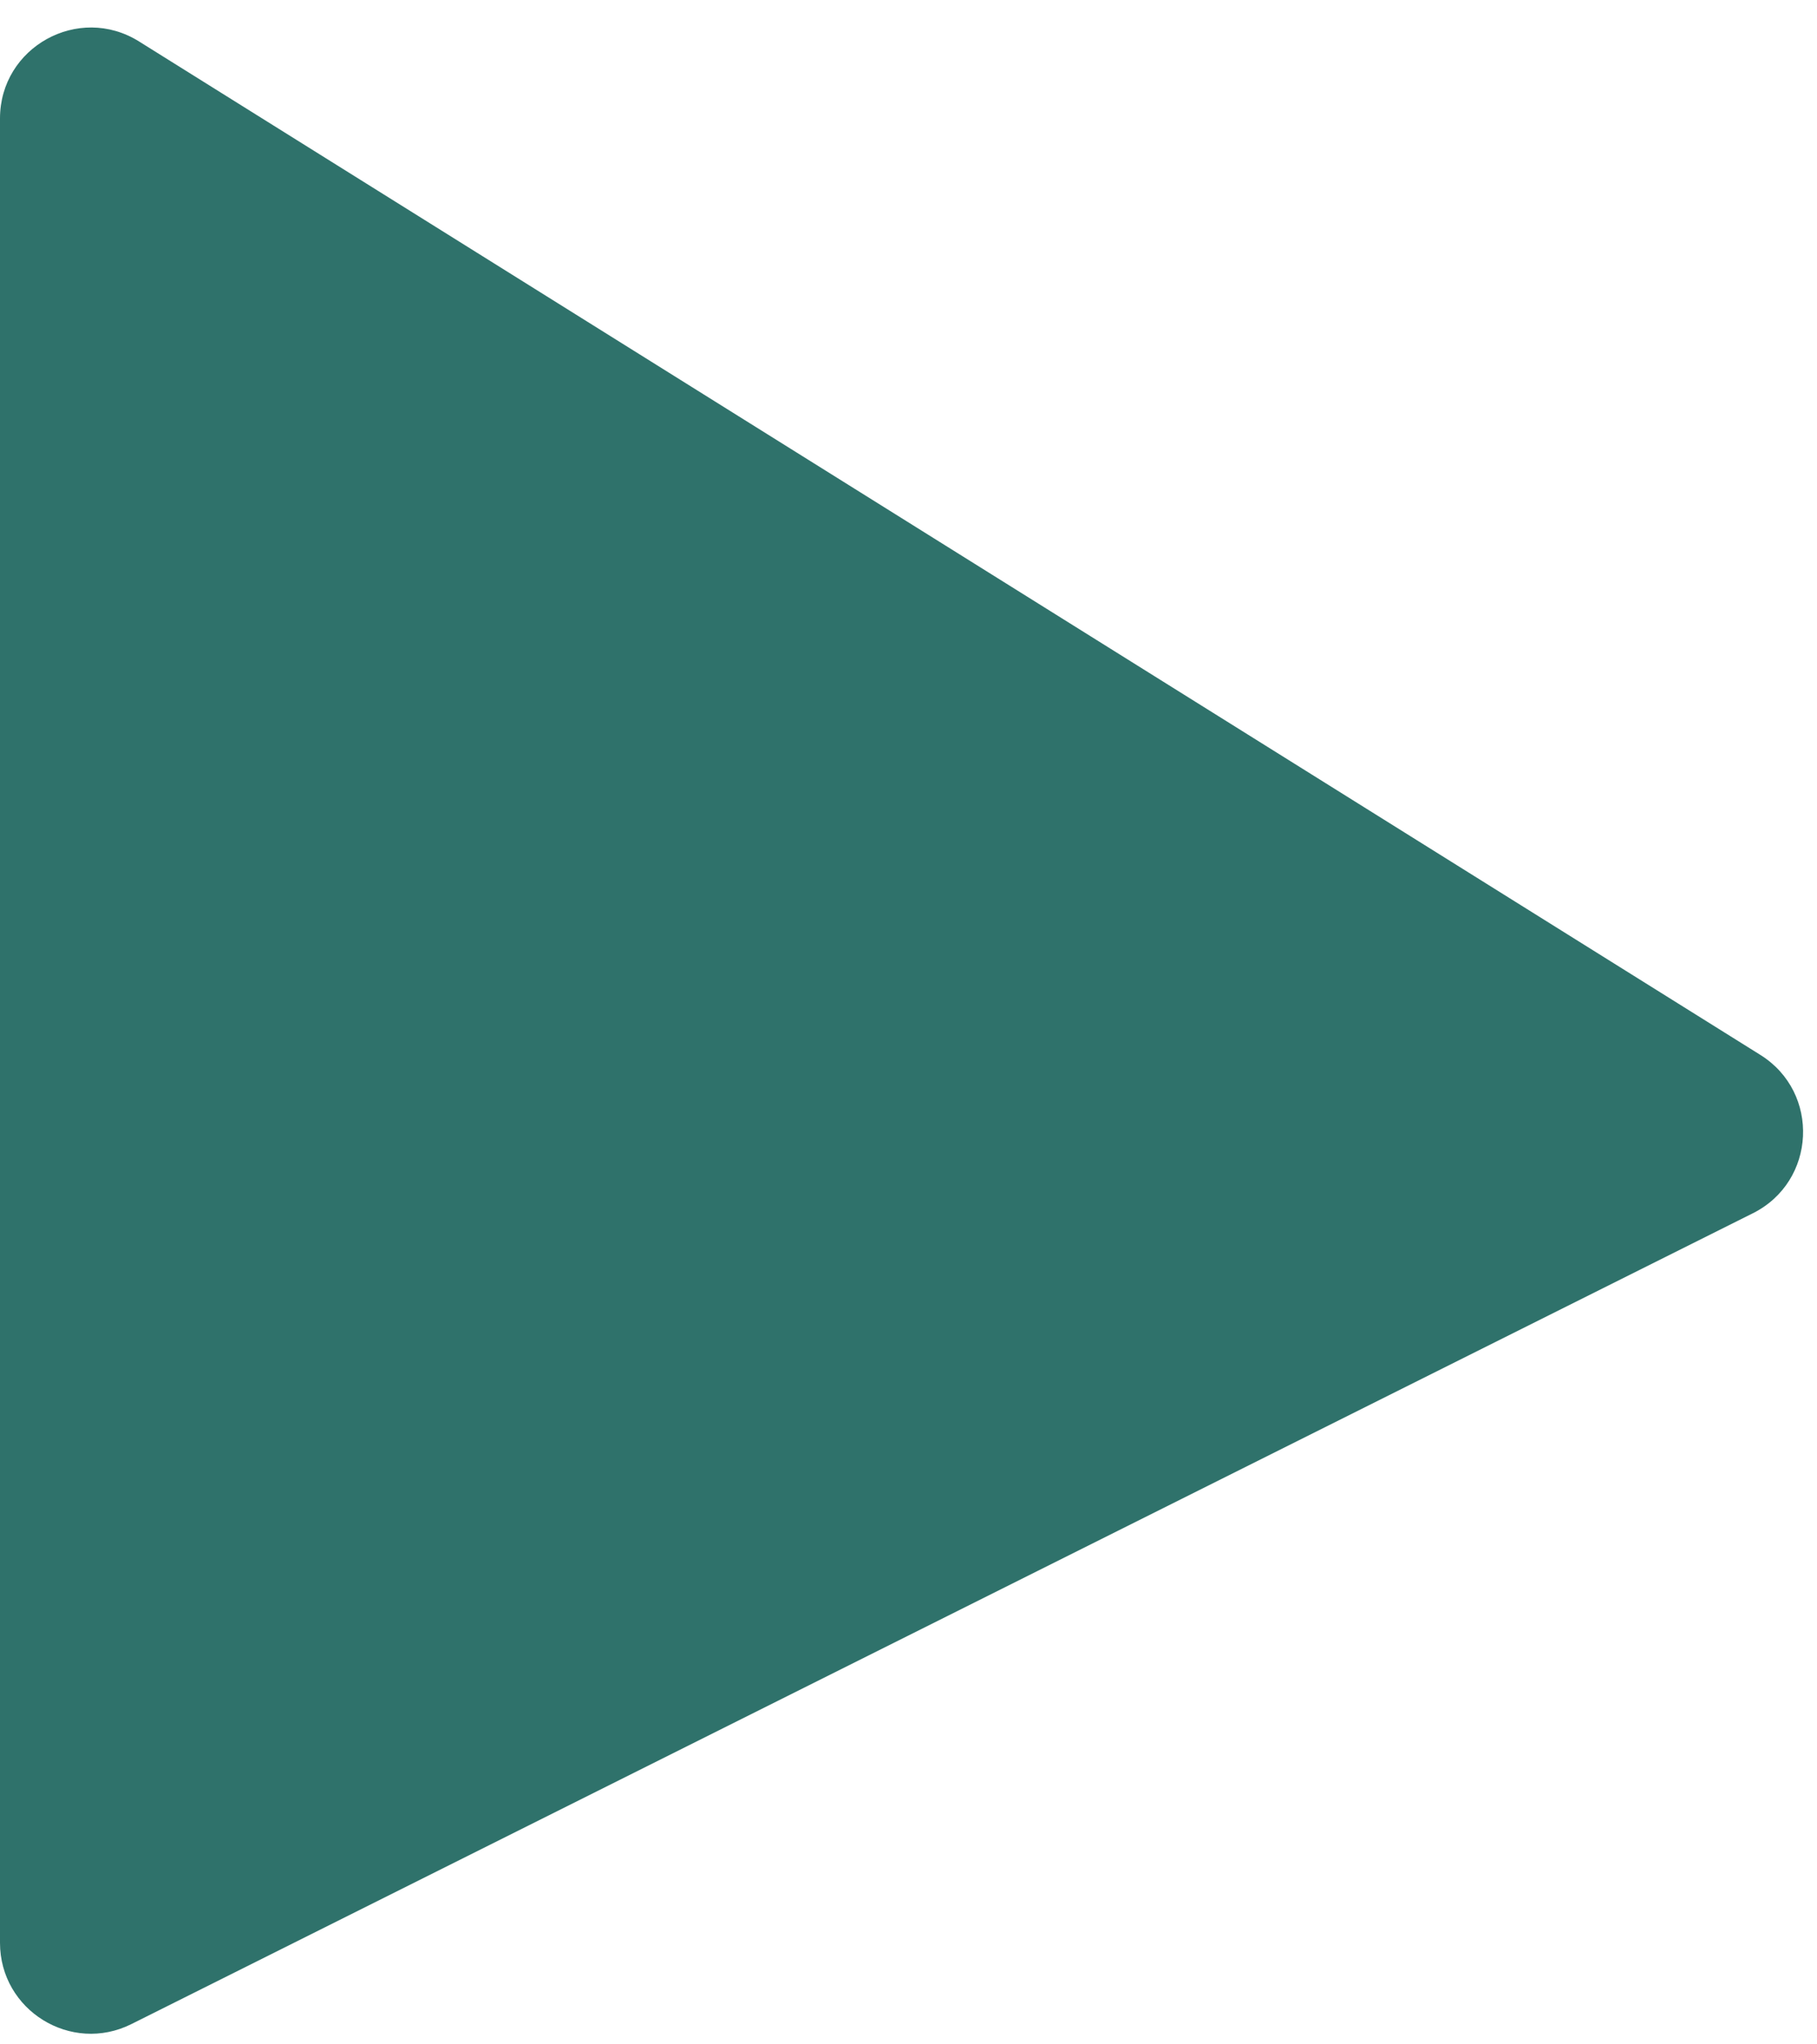 <svg width="40" height="45" viewBox="0 0 40 45" fill="none" xmlns="http://www.w3.org/2000/svg">
<path d="M0 2.608C0 1.038 1.728 0.08 3.06 0.912L38.754 23.221C40.078 24.049 39.985 26.007 38.588 26.706L2.894 44.553C1.565 45.218 0 44.251 0 42.764V2.608Z" fill="#2F726B"/>
</svg>
